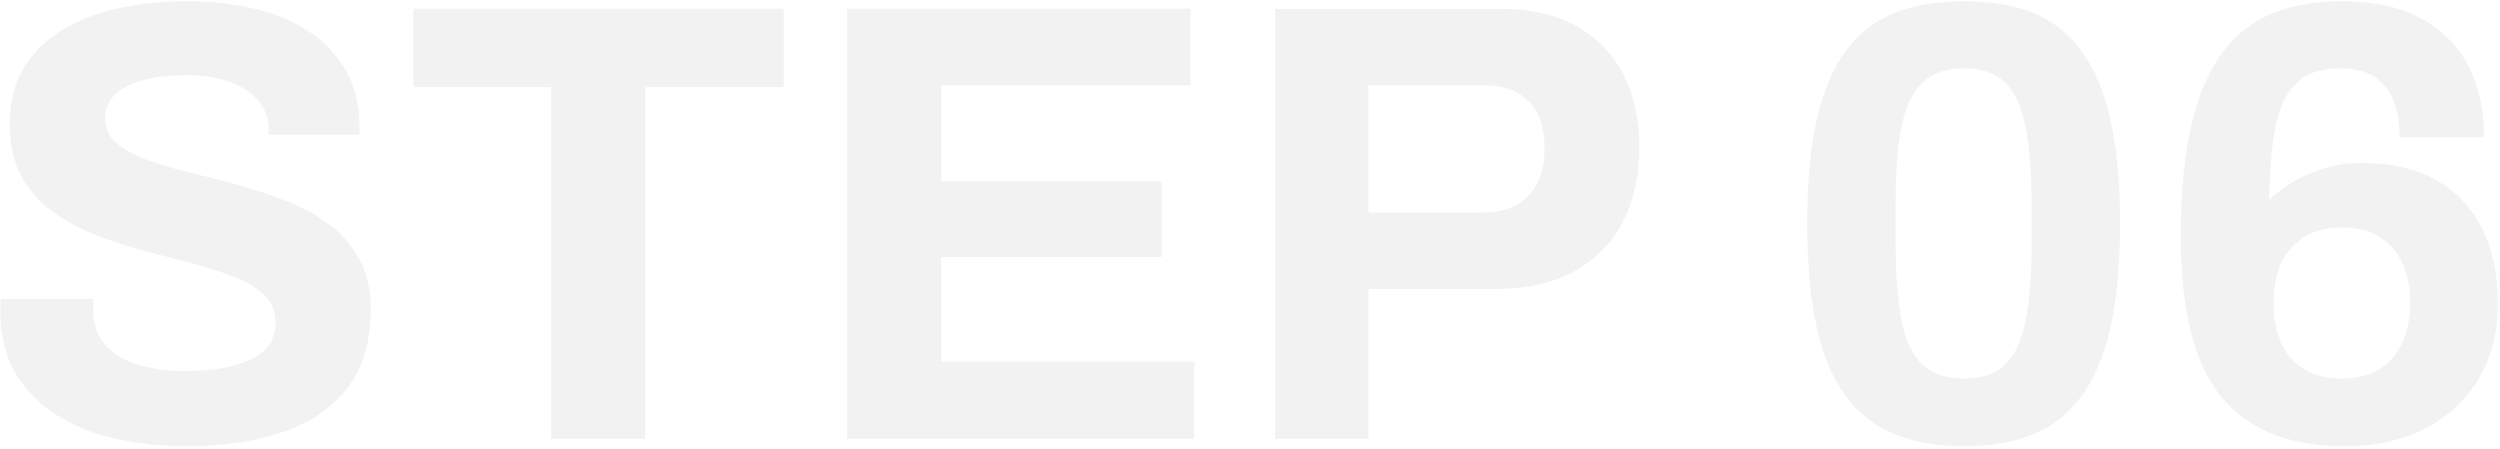 <?xml version="1.0" encoding="UTF-8"?>
<svg width="718px" height="129px" viewBox="0 0 718 129" version="1.1" xmlns="http://www.w3.org/2000/svg" xmlns:xlink="http://www.w3.org/1999/xlink">
    <title>STEP 06</title>
    <g id="page-1" stroke="none" stroke-width="1" fill="none" fill-rule="evenodd" opacity="0.066">
        <g id="02_process_a" transform="translate(-108, -5522)" fill="#333333" fill-rule="nonzero">
            <g id="STEP-06" transform="translate(108.1, 5522.36)">
                <path d="M53.64,127.8 C46.44,127.8 39.6,127.08 33.12,125.64 C26.64,124.2 20.91,121.89 15.93,118.71 C10.95,115.53 7.05,111.51 4.23,106.65 C1.41,101.79 0,95.88 0,88.92 C0,88.32 0,87.69 0,87.03 C0,86.37 0.06,85.86 0.18,85.5 L26.82,85.5 C26.7,85.86 26.64,86.34 26.64,86.94 C26.64,87.54 26.64,88.08 26.64,88.56 C26.64,92.4 27.69,95.64 29.79,98.28 C31.89,100.92 34.98,102.9 39.06,104.22 C43.14,105.54 47.88,106.2 53.28,106.2 C56.76,106.2 59.85,105.99 62.55,105.57 C65.25,105.15 67.65,104.55 69.75,103.77 C71.85,102.99 73.59,102.06 74.97,100.98 C76.35,99.9 77.37,98.64 78.03,97.2 C78.69,95.76 79.02,94.14 79.02,92.34 C79.02,89.1 77.97,86.46 75.87,84.42 C73.77,82.38 70.89,80.64 67.23,79.2 C63.57,77.76 59.46,76.44 54.9,75.24 C50.34,74.04 45.66,72.81 40.86,71.55 C36.06,70.29 31.38,68.73 26.82,66.87 C22.26,65.01 18.18,62.76 14.58,60.12 C10.98,57.48 8.1,54.12 5.94,50.04 C3.78,45.96 2.7,41.04 2.7,35.28 C2.7,29.16 3.99,23.88 6.57,19.44 C9.15,15 12.78,11.34 17.46,8.46 C22.14,5.58 27.54,3.45 33.66,2.07 C39.78,0.69 46.44,0 53.64,0 C60.36,0 66.72,0.69 72.72,2.07 C78.72,3.45 84,5.64 88.56,8.64 C93.12,11.64 96.69,15.42 99.27,19.98 C101.85,24.54 103.14,29.94 103.14,36.18 L103.14,38.34 L77.04,38.34 L77.04,36.9 C77.04,33.66 76.08,30.9 74.16,28.62 C72.24,26.34 69.54,24.54 66.06,23.22 C62.58,21.9 58.5,21.24 53.82,21.24 C48.78,21.24 44.49,21.72 40.95,22.68 C37.41,23.64 34.71,25.05 32.85,26.91 C30.99,28.77 30.06,30.96 30.06,33.48 C30.06,36.36 31.11,38.73 33.21,40.59 C35.31,42.45 38.19,44.07 41.85,45.45 C45.51,46.83 49.62,48.06 54.18,49.14 C58.74,50.22 63.42,51.42 68.22,52.74 C73.02,54.06 77.7,55.62 82.26,57.42 C86.82,59.22 90.9,61.47 94.5,64.17 C98.1,66.87 100.98,70.2 103.14,74.16 C105.3,78.12 106.38,82.86 106.38,88.38 C106.38,97.86 104.1,105.48 99.54,111.24 C94.98,117 88.74,121.2 80.82,123.84 C72.9,126.48 63.84,127.8 53.64,127.8 Z" id="路径"></path>
                <polygon id="路径" points="158.22 125.64 158.22 24.66 118.62 24.66 118.62 2.16 225 2.16 225 24.66 185.22 24.66 185.22 125.64"></polygon>
                <polygon id="路径" points="243.18 125.64 243.18 2.16 341.82 2.16 341.82 24.12 270.18 24.12 270.18 51.66 333.54 51.66 333.54 73.44 270.18 73.44 270.18 103.5 342.9 103.5 342.9 125.64"></polygon>
                <path d="M366.12,125.64 L366.12,2.16 L430.38,2.16 C439.26,2.16 446.67,3.81 452.61,7.11 C458.55,10.41 463.05,15.03 466.11,20.97 C469.17,26.91 470.7,33.96 470.7,42.12 C470.7,50.28 469.11,57.39 465.93,63.45 C462.75,69.51 458.1,74.22 451.98,77.58 C445.86,80.94 438.36,82.62 429.48,82.62 L392.94,82.62 L392.94,125.64 L366.12,125.64 Z M392.94,60.66 L425.88,60.66 C431.52,60.66 435.87,59.04 438.93,55.8 C441.99,52.56 443.52,48.06 443.52,42.3 C443.52,38.34 442.86,35.04 441.54,32.4 C440.22,29.76 438.27,27.72 435.69,26.28 C433.11,24.84 429.84,24.12 425.88,24.12 L392.94,24.12 L392.94,60.66 Z" id="形状"></path>
                <path d="M563.94,127.8 C556.5,127.8 549.96,126.69 544.32,124.47 C538.68,122.25 533.97,118.65 530.19,113.67 C526.41,108.69 523.59,102.12 521.73,93.96 C519.87,85.8 518.94,75.78 518.94,63.9 C518.94,51.9 519.87,41.85 521.73,33.75 C523.59,25.65 526.41,19.08 530.19,14.04 C533.97,9 538.68,5.4 544.32,3.24 C549.96,1.08 556.5,0 563.94,0 C571.5,0 578.04,1.08 583.56,3.24 C589.08,5.4 593.73,9 597.51,14.04 C601.29,19.08 604.11,25.65 605.97,33.75 C607.83,41.85 608.76,51.9 608.76,63.9 C608.76,75.78 607.83,85.8 605.97,93.96 C604.11,102.12 601.29,108.69 597.51,113.67 C593.73,118.65 589.08,122.25 583.56,124.47 C578.04,126.69 571.5,127.8 563.94,127.8 Z M563.94,108.36 C569.22,108.36 573.24,106.95 576,104.13 C578.76,101.31 580.68,97.02 581.76,91.26 C582.84,85.5 583.38,78.3 583.38,69.66 L583.38,58.5 C583.38,49.74 582.84,42.45 581.76,36.63 C580.68,30.81 578.76,26.46 576,23.58 C573.24,20.7 569.22,19.26 563.94,19.26 C558.66,19.26 554.61,20.7 551.79,23.58 C548.97,26.46 547.02,30.75 545.94,36.45 C544.86,42.15 544.32,49.38 544.32,58.14 L544.32,69.3 C544.32,78.06 544.86,85.35 545.94,91.17 C547.02,96.99 548.97,101.31 551.79,104.13 C554.61,106.95 558.66,108.36 563.94,108.36 Z" id="形状"></path>
                <path d="M673.38,127.8 C665.82,127.8 659.13,126.72 653.31,124.56 C647.49,122.4 642.54,118.98 638.46,114.3 C634.38,109.62 631.32,103.41 629.28,95.67 C627.24,87.93 626.22,78.48 626.22,67.32 C626.22,54.72 627.24,44.1 629.28,35.46 C631.32,26.82 634.29,19.89 638.19,14.67 C642.09,9.45 646.92,5.7 652.68,3.42 C658.44,1.14 665.1,0 672.66,0 C681.78,0 689.37,1.68 695.43,5.04 C701.49,8.4 705.99,12.99 708.93,18.81 C711.87,24.63 713.34,31.38 713.34,39.06 L689.04,39.06 C689.04,34.86 688.44,31.29 687.24,28.35 C686.04,25.41 684.18,23.16 681.66,21.6 C679.14,20.04 675.96,19.26 672.12,19.26 C666.48,19.26 662.19,20.73 659.25,23.67 C656.31,26.61 654.33,30.9 653.31,36.54 C652.29,42.18 651.72,49.02 651.6,57.06 C652.8,55.86 654.63,54.42 657.09,52.74 C659.55,51.06 662.64,49.59 666.36,48.33 C670.08,47.07 674.1,46.44 678.42,46.44 C686.94,46.44 694.11,48.15 699.93,51.57 C705.75,54.99 710.1,59.7 712.98,65.7 C715.86,71.7 717.3,78.66 717.3,86.58 C717.3,95.1 715.41,102.45 711.63,108.63 C707.85,114.81 702.69,119.55 696.15,122.85 C689.61,126.15 682.02,127.8 673.38,127.8 Z M672.48,108.36 C676.92,108.36 680.58,107.43 683.46,105.57 C686.34,103.71 688.5,101.13 689.94,97.83 C691.38,94.53 692.1,90.84 692.1,86.76 C692.1,82.44 691.38,78.66 689.94,75.42 C688.5,72.18 686.34,69.63 683.46,67.77 C680.58,65.91 676.92,64.98 672.48,64.98 C668.16,64.98 664.53,65.91 661.59,67.77 C658.65,69.63 656.46,72.18 655.02,75.42 C653.58,78.66 652.86,82.44 652.86,86.76 C652.86,90.96 653.58,94.71 655.02,98.01 C656.46,101.31 658.65,103.86 661.59,105.66 C664.53,107.46 668.16,108.36 672.48,108.36 Z" id="形状"></path>
            </g>
        </g>
    </g>
</svg>